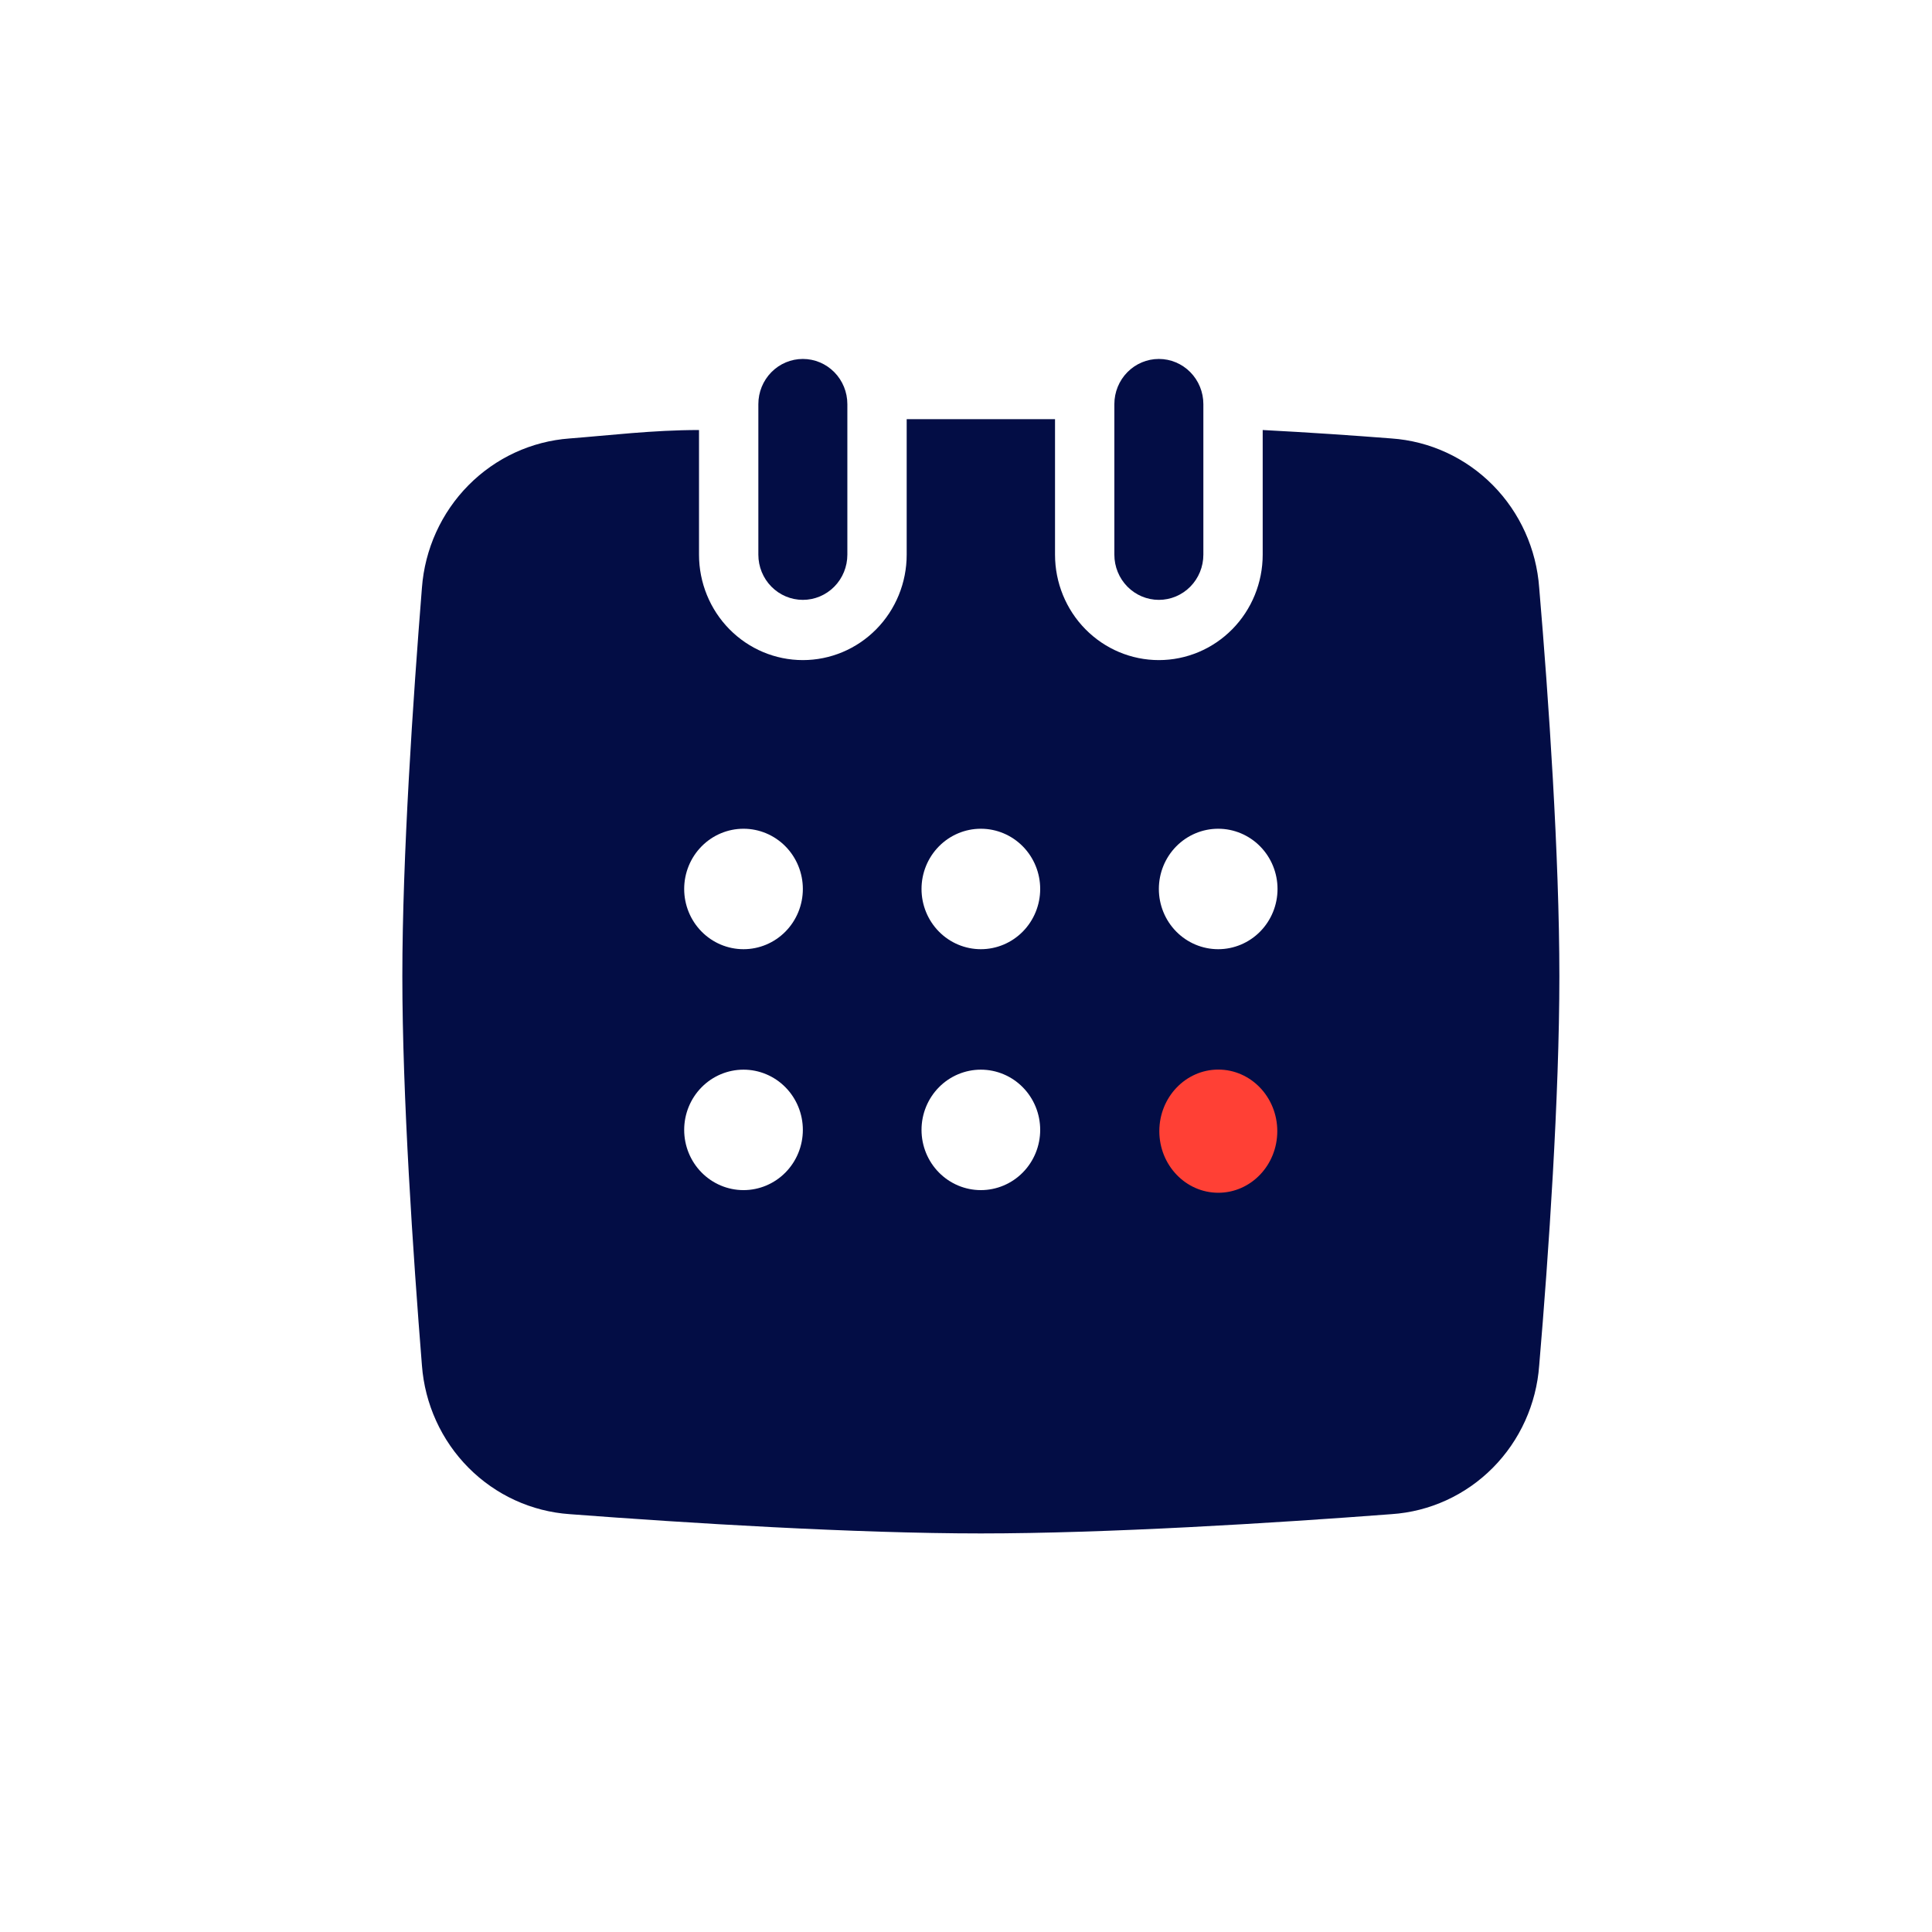 <svg width="1024" height="1024" viewBox="0 0 1024 1024" fill="none" xmlns="http://www.w3.org/2000/svg">
<g filter="url(#filter0_d_147_3)">
<rect x="98" y="98" width="828" height="828" rx="180" fill="white"/>
</g>
<path d="M449.115 214.192V294C449.115 300.35 446.63 306.44 442.206 310.93C437.783 315.42 431.784 317.942 425.528 317.942C419.273 317.942 413.273 315.42 408.85 310.93C404.427 306.44 401.942 300.35 401.942 294V214.192C401.942 207.842 404.427 201.753 408.85 197.263C413.273 192.772 419.273 190.25 425.528 190.25C431.784 190.25 437.783 192.772 442.206 197.263C446.63 201.753 449.115 207.842 449.115 214.192Z" fill="#030D45"/>
<path d="M815.806 311.558C814.338 291 805.608 271.671 791.221 257.125C776.834 242.58 757.757 233.796 737.499 232.388C717.057 230.792 693.785 229.196 669.255 227.919V294C669.255 308.816 663.457 323.026 653.136 333.503C642.815 343.98 628.816 349.865 614.22 349.865C599.624 349.865 585.626 343.98 575.304 333.503C564.983 323.026 559.185 308.816 559.185 294V222.173H480.563V294C480.563 308.816 474.765 323.026 464.444 333.503C454.123 343.98 440.125 349.865 425.528 349.865C410.932 349.865 396.934 343.98 386.613 333.503C376.292 323.026 370.493 308.816 370.493 294V227.919C345.963 227.919 322.691 230.792 301.935 232.388C281.7 233.861 262.659 242.666 248.285 257.198C233.911 271.731 225.16 291.023 223.628 311.558C218.911 370.615 213.25 454.254 213.25 517.462C213.25 580.669 218.911 664.627 223.628 723.685C225.168 744.186 233.93 763.438 248.311 777.918C262.691 792.398 281.727 801.137 301.935 802.535C364.832 807.323 453.518 812.75 519.874 812.75C586.231 812.75 674.602 807.323 737.499 802.535C757.73 801.202 776.802 792.484 791.195 777.991C805.588 763.499 814.33 744.209 815.806 723.685C820.838 664.627 826.499 580.988 826.499 517.462C826.499 453.935 820.838 370.615 815.806 311.558ZM394.08 630.788C385.739 630.788 377.74 627.425 371.842 621.438C365.944 615.452 362.631 607.332 362.631 598.865C362.631 590.399 365.944 582.279 371.842 576.292C377.74 570.306 385.739 566.942 394.08 566.942C402.42 566.942 410.419 570.306 416.317 576.292C422.215 582.279 425.528 590.399 425.528 598.865C425.528 607.332 422.215 615.452 416.317 621.438C410.419 627.425 402.42 630.788 394.08 630.788ZM394.08 503.096C385.739 503.096 377.74 499.733 371.842 493.746C365.944 487.759 362.631 479.64 362.631 471.173C362.631 462.707 365.944 454.587 371.842 448.6C377.74 442.613 385.739 439.25 394.08 439.25C402.42 439.25 410.419 442.613 416.317 448.6C422.215 454.587 425.528 462.707 425.528 471.173C425.528 479.64 422.215 487.759 416.317 493.746C410.419 499.733 402.42 503.096 394.08 503.096ZM519.874 630.788C511.534 630.788 503.534 627.425 497.637 621.438C491.739 615.452 488.426 607.332 488.426 598.865C488.426 590.399 491.739 582.279 497.637 576.292C503.534 570.306 511.534 566.942 519.874 566.942C528.215 566.942 536.214 570.306 542.112 576.292C548.01 582.279 551.323 590.399 551.323 598.865C551.323 607.332 548.01 615.452 542.112 621.438C536.214 627.425 528.215 630.788 519.874 630.788ZM519.874 503.096C511.534 503.096 503.534 499.733 497.637 493.746C491.739 487.759 488.426 479.64 488.426 471.173C488.426 462.707 491.739 454.587 497.637 448.6C503.534 442.613 511.534 439.25 519.874 439.25C528.215 439.25 536.214 442.613 542.112 448.6C548.01 454.587 551.323 462.707 551.323 471.173C551.323 479.64 548.01 487.759 542.112 493.746C536.214 499.733 528.215 503.096 519.874 503.096ZM645.669 503.096C637.328 503.096 629.329 499.733 623.431 493.746C617.534 487.759 614.22 479.64 614.22 471.173C614.22 462.707 617.534 454.587 623.431 448.6C629.329 442.613 637.328 439.25 645.669 439.25C654.01 439.25 662.009 442.613 667.906 448.6C673.804 454.587 677.117 462.707 677.117 471.173C677.117 479.64 673.804 487.759 667.906 493.746C662.009 499.733 654.01 503.096 645.669 503.096Z" fill="#030D45"/>
<path d="M637.807 214.192V294C637.807 300.35 635.322 306.44 630.898 310.93C626.475 315.42 620.476 317.942 614.22 317.942C607.965 317.942 601.965 315.42 597.542 310.93C593.119 306.44 590.634 300.35 590.634 294V214.192C590.634 207.842 593.119 201.753 597.542 197.263C601.965 192.772 607.965 190.25 614.22 190.25C620.476 190.25 626.475 192.772 630.898 197.263C635.322 201.753 637.807 207.842 637.807 214.192Z" fill="#030D45"/>
<path d="M676.991 599.543C676.991 617.572 662.994 632.187 645.728 632.187C628.462 632.187 614.465 617.572 614.465 599.543C614.465 581.515 628.462 566.9 645.728 566.9C662.994 566.9 676.991 581.515 676.991 599.543Z" fill="#FF4035"/>
<defs>
<filter id="filter0_d_147_3" x="80" y="94" width="864" height="864" filterUnits="userSpaceOnUse" color-interpolation-filters="sRGB">
<feFlood flood-opacity="0" result="BackgroundImageFix"/>
<feColorMatrix in="SourceAlpha" type="matrix" values="0 0 0 0 0 0 0 0 0 0 0 0 0 0 0 0 0 0 127 0" result="hardAlpha"/>
<feOffset dy="14"/>
<feGaussianBlur stdDeviation="9"/>
<feComposite in2="hardAlpha" operator="out"/>
<feColorMatrix type="matrix" values="0 0 0 0 0 0 0 0 0 0 0 0 0 0 0 0 0 0 0.25 0"/>
<feBlend mode="normal" in2="BackgroundImageFix" result="effect1_dropShadow_147_3"/>
<feBlend mode="normal" in="SourceGraphic" in2="effect1_dropShadow_147_3" result="shape"/>
</filter>
</defs>
</svg>
